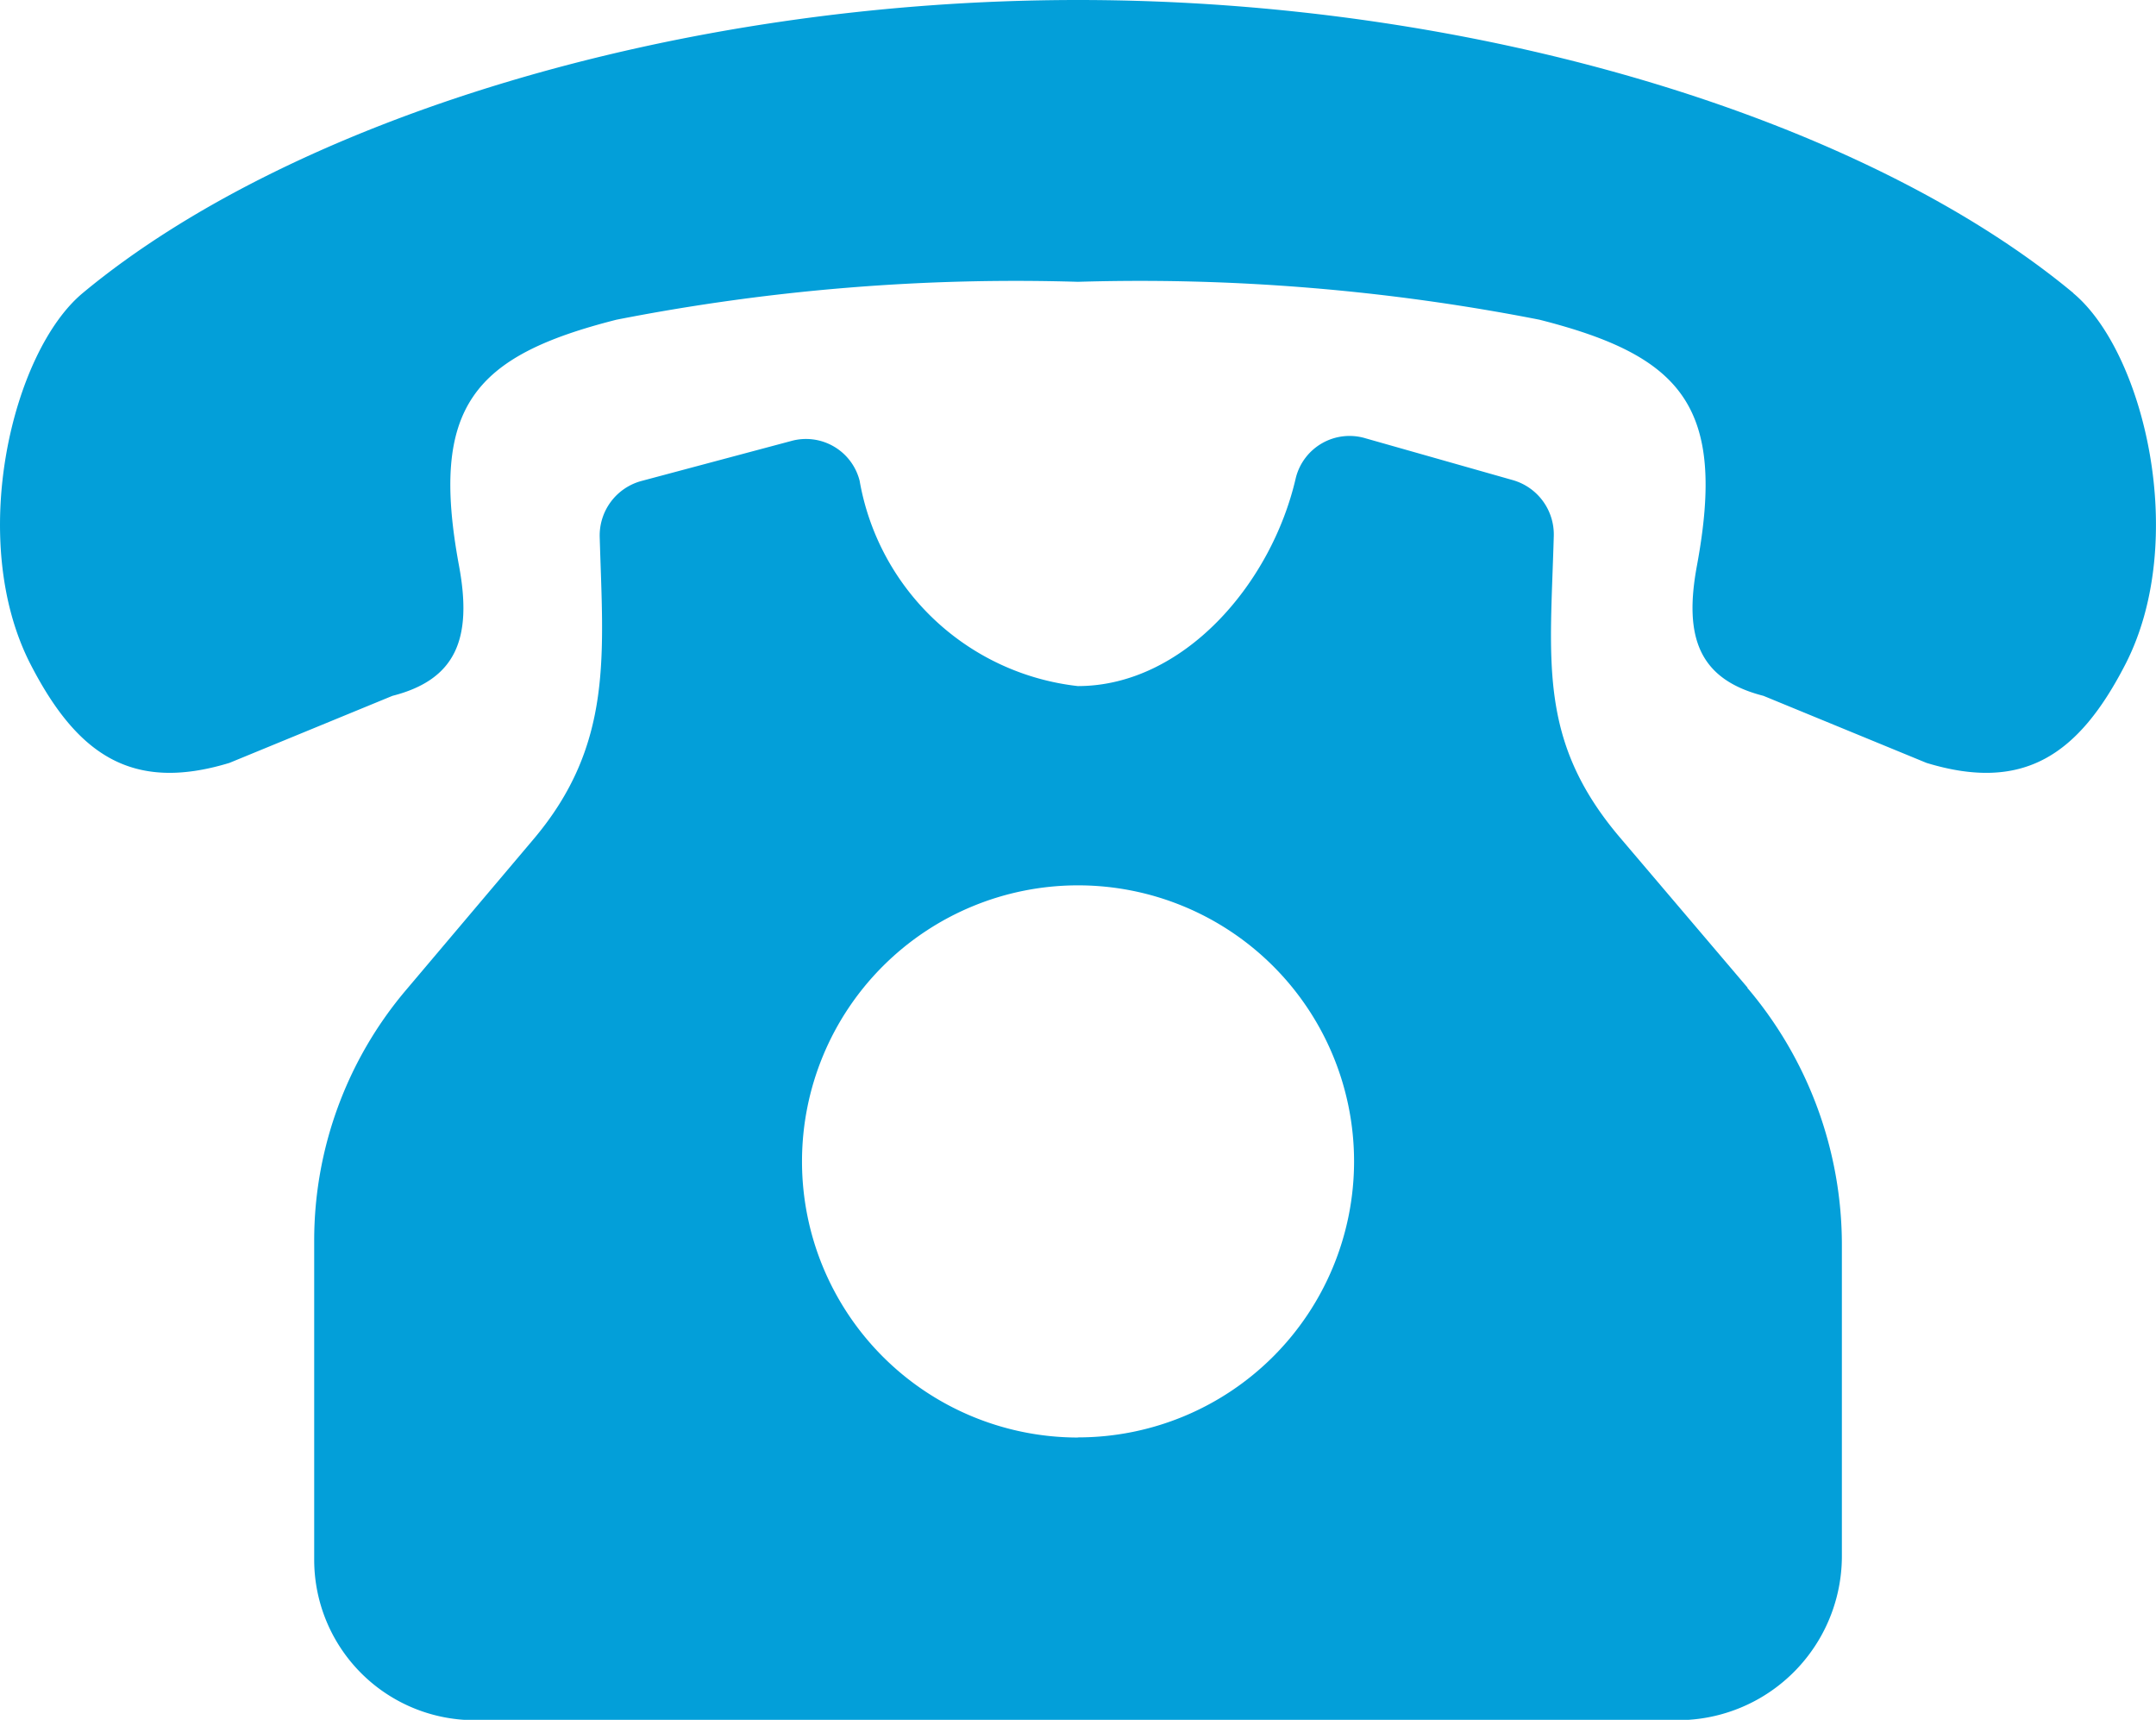 <svg id="コンポーネント_21_1" data-name="コンポーネント 21 – 1" xmlns="http://www.w3.org/2000/svg" xmlns:xlink="http://www.w3.org/1999/xlink" width="30.907" height="24.649" viewBox="0 0 30.907 24.649">
  <defs>
    <clipPath id="clip-path">
      <rect id="長方形_282" data-name="長方形 282" width="30.907" height="24.649" fill="#039FD9"/>
    </clipPath>
  </defs>
  <g id="グループ_478" data-name="グループ 478" clip-path="url(#clip-path)">
    <path id="パス_1169" data-name="パス 1169" d="M43.248,39.411l-1.828-2.15c-1.18-1.388-1-2.52-.95-4.323a.81.81,0,0,0-.584-.8l-2.114-.6a.794.794,0,0,0-1,.567c-.351,1.527-1.617,2.984-3.125,2.984a3.581,3.581,0,0,1-3.128-2.943.793.793,0,0,0-.983-.569l-2.143.572a.809.809,0,0,0-.6.805c.048,1.678.2,2.972-.95,4.331L24.01,39.453A5.553,5.553,0,0,0,22.7,43.04v4.57a2.3,2.3,0,0,0,2.3,2.3H42.251A2.353,2.353,0,0,0,44.6,47.552V43.1a5.692,5.692,0,0,0-1.356-3.687m-9.6,6.446A3.957,3.957,0,1,1,37.607,41.9a3.957,3.957,0,0,1-3.957,3.957" transform="translate(-18.196 -25.256)" fill="#039FD9"/>
    <path id="パス_1170" data-name="パス 1170" d="M29.722,4.2C26.752,1.732,21.229,0,15.454,0S4.156,1.732,1.186,4.2C.17,5.046-.476,7.746.439,9.523c.664,1.288,1.448,1.838,2.85,1.411l2.337-.961c.916-.234,1.147-.826.954-1.865-.423-2.28.209-3.006,2.258-3.526a29.723,29.723,0,0,1,6.615-.543,29.725,29.725,0,0,1,6.615.543c2.049.52,2.681,1.246,2.258,3.526-.193,1.038.038,1.631.954,1.865l2.337.961c1.4.427,2.186-.122,2.85-1.411.916-1.777.27-4.477-.747-5.322" transform="translate(0 0)" fill="#039FD9"/>
  </g>
</svg>
